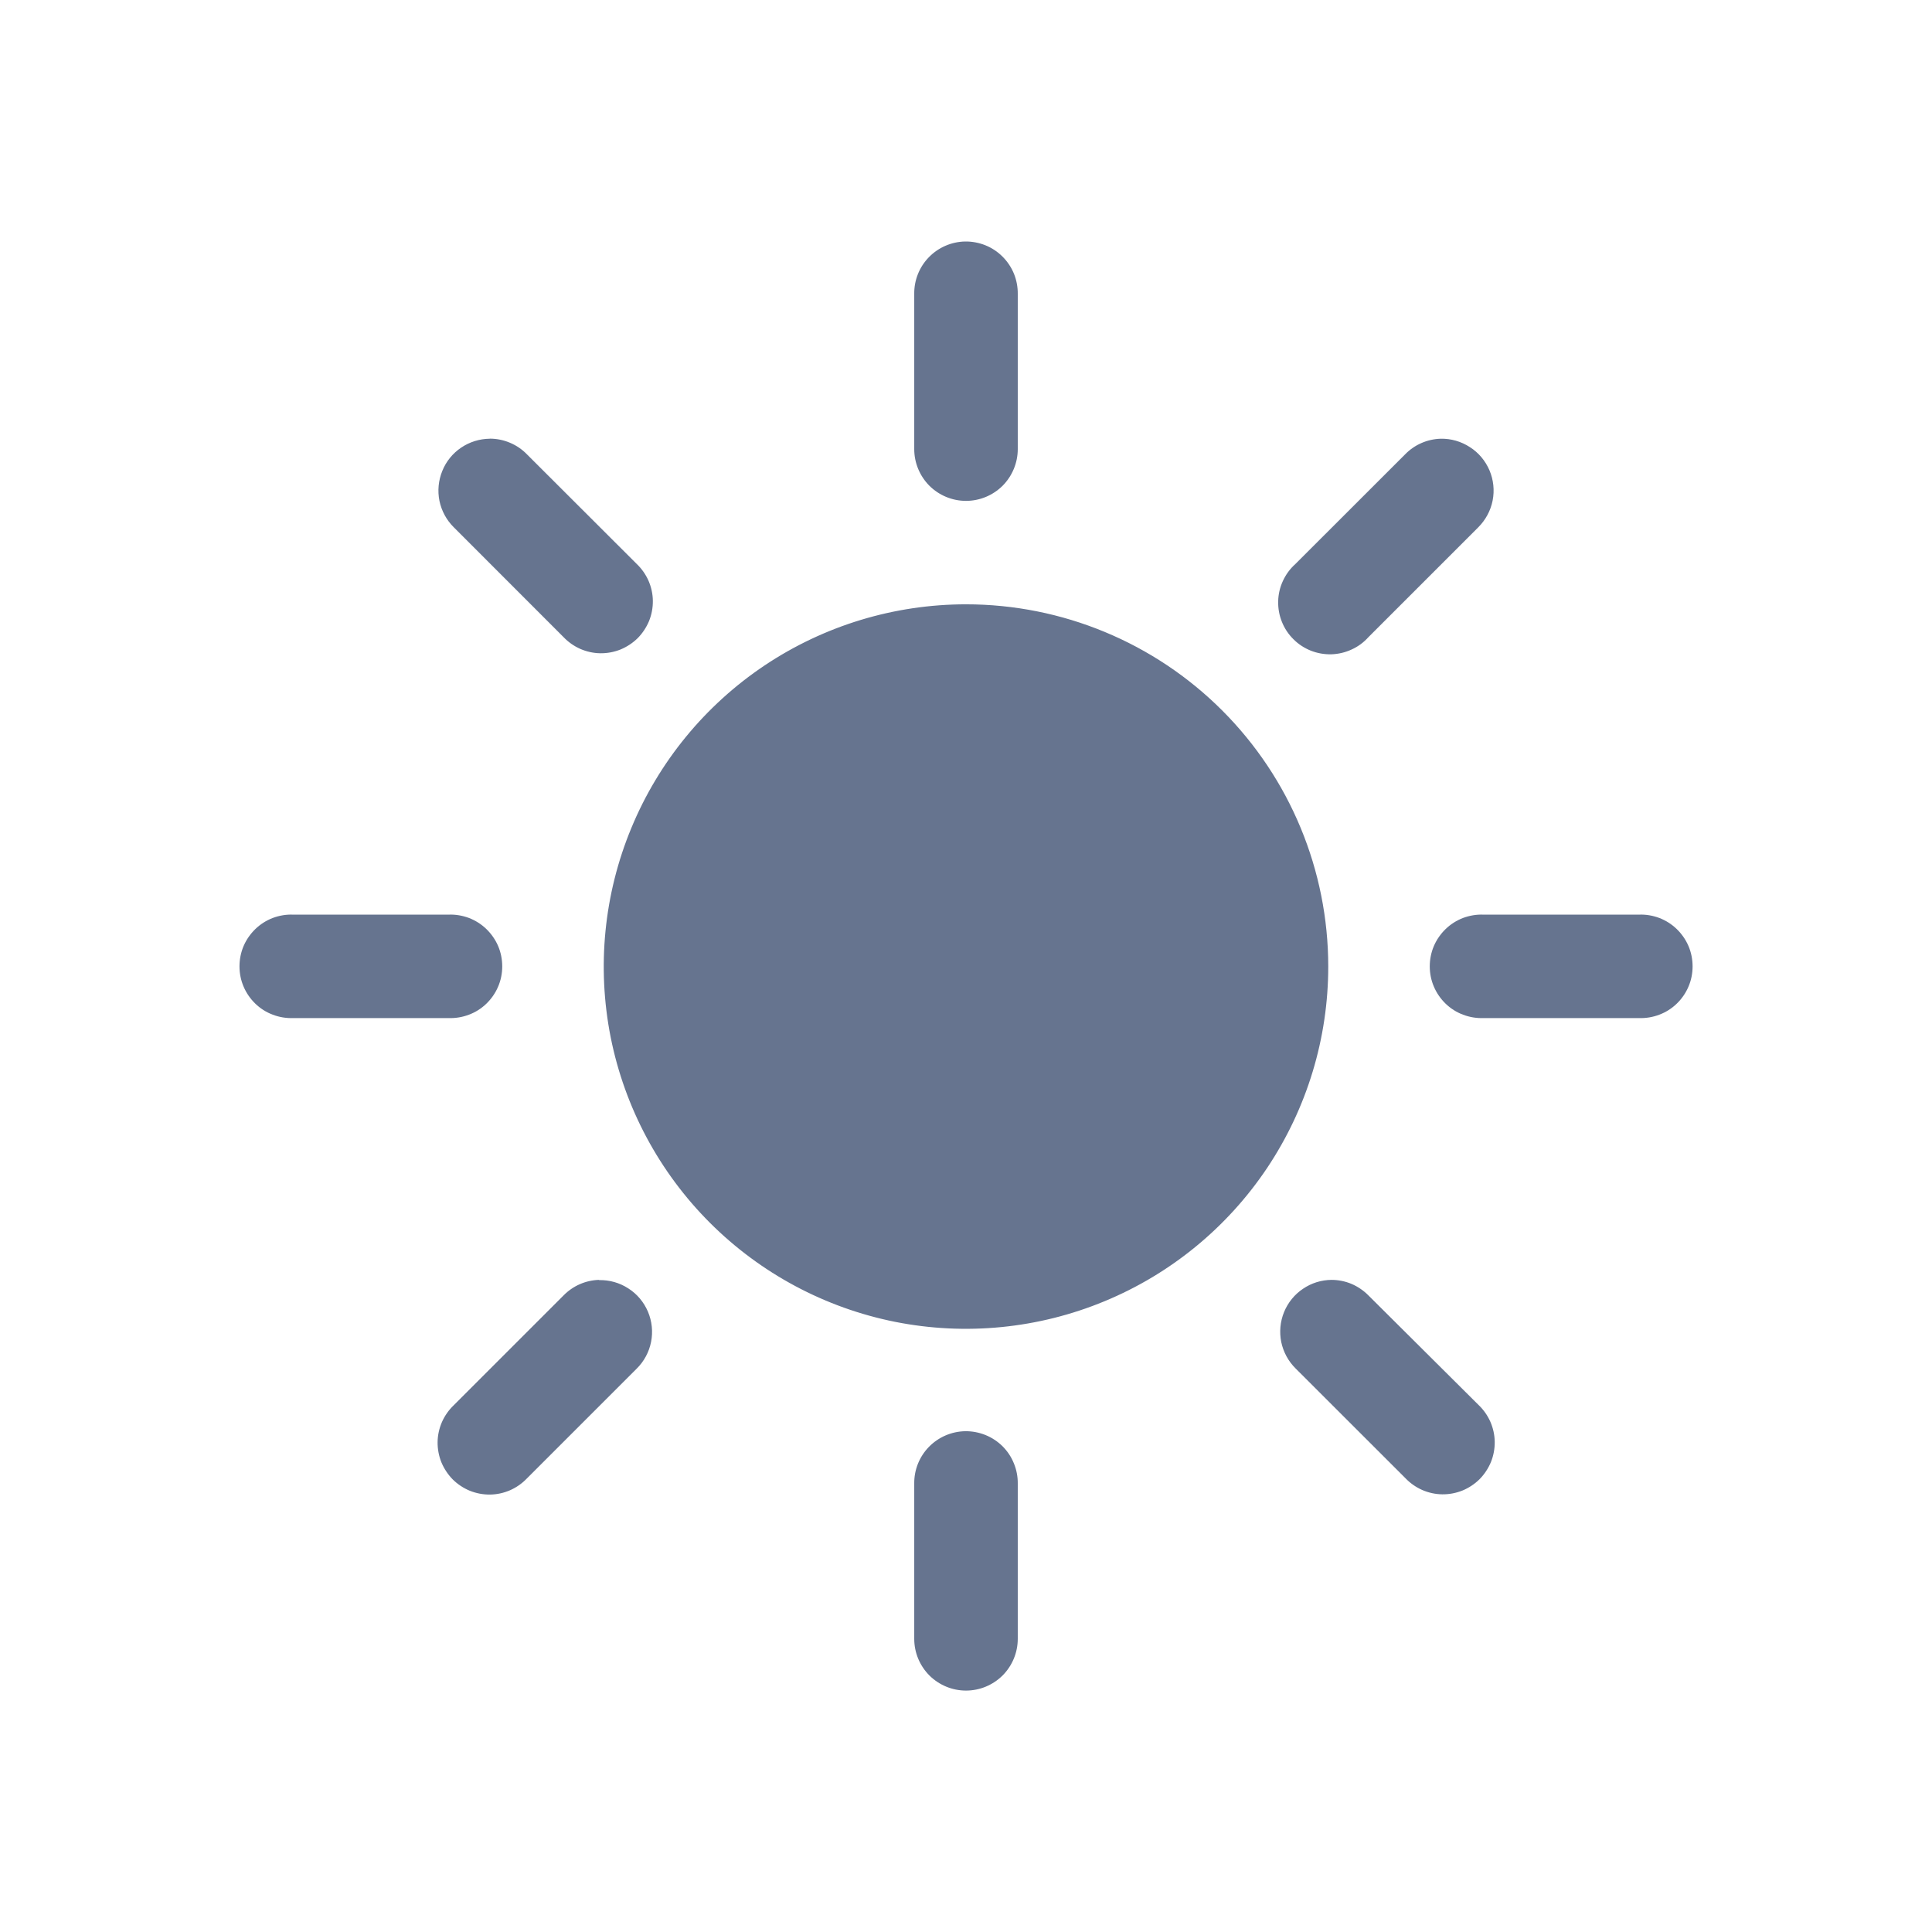 <svg width="24" height="24" viewBox="0 0 24 24" fill="none" xmlns="http://www.w3.org/2000/svg">
<g clip-path="url(#clip0_8215_26392)">
<path d="M11.99 3C11.82 3.003 11.658 3.073 11.539 3.195C11.42 3.317 11.355 3.481 11.357 3.651V5.579C11.357 5.749 11.425 5.913 11.545 6.034C11.666 6.154 11.829 6.222 12 6.222C12.171 6.222 12.334 6.154 12.455 6.034C12.575 5.913 12.643 5.749 12.643 5.579V3.652C12.644 3.566 12.628 3.481 12.596 3.401C12.563 3.321 12.515 3.249 12.454 3.188C12.393 3.127 12.321 3.079 12.241 3.047C12.161 3.015 12.076 2.999 11.99 3ZM6.084 5.45C5.957 5.451 5.833 5.49 5.728 5.561C5.623 5.632 5.541 5.733 5.494 5.851C5.446 5.969 5.434 6.098 5.459 6.222C5.485 6.347 5.547 6.461 5.637 6.55L7 7.914C7.059 7.976 7.13 8.026 7.209 8.061C7.287 8.095 7.372 8.114 7.458 8.115C7.544 8.116 7.629 8.1 7.709 8.068C7.788 8.035 7.861 7.987 7.922 7.927C7.982 7.866 8.03 7.793 8.063 7.714C8.095 7.634 8.111 7.549 8.11 7.463C8.109 7.377 8.09 7.292 8.056 7.214C8.021 7.135 7.971 7.064 7.909 7.005L6.546 5.644C6.486 5.582 6.414 5.533 6.335 5.5C6.255 5.466 6.17 5.449 6.084 5.449V5.45ZM17.896 5.45C17.729 5.455 17.57 5.525 17.454 5.645L16.091 7.007C16.026 7.065 15.974 7.136 15.937 7.216C15.9 7.295 15.88 7.381 15.878 7.468C15.876 7.556 15.891 7.643 15.924 7.724C15.956 7.805 16.005 7.879 16.067 7.94C16.128 8.002 16.202 8.05 16.284 8.083C16.365 8.115 16.452 8.13 16.539 8.128C16.626 8.125 16.712 8.105 16.791 8.068C16.871 8.032 16.942 7.979 17 7.914L18.363 6.551C18.454 6.46 18.517 6.345 18.542 6.218C18.567 6.092 18.553 5.961 18.503 5.843C18.452 5.724 18.368 5.623 18.259 5.554C18.151 5.484 18.025 5.447 17.896 5.45ZM12 7.507C11.11 7.507 10.24 7.771 9.5 8.265C8.76 8.76 8.183 9.463 7.843 10.285C7.502 11.107 7.413 12.012 7.586 12.885C7.76 13.758 8.189 14.56 8.818 15.189C9.447 15.818 10.249 16.247 11.122 16.421C11.995 16.594 12.9 16.505 13.722 16.164C14.544 15.824 15.247 15.247 15.742 14.507C16.236 13.767 16.5 12.897 16.5 12.007C16.5 10.813 16.026 9.669 15.182 8.825C14.338 7.981 13.193 7.507 12 7.507ZM3.643 11.362C3.556 11.358 3.47 11.373 3.389 11.403C3.308 11.434 3.234 11.481 3.172 11.541C3.11 11.601 3.06 11.673 3.026 11.752C2.992 11.832 2.975 11.918 2.975 12.005C2.975 12.091 2.992 12.177 3.026 12.256C3.06 12.336 3.11 12.408 3.172 12.468C3.234 12.528 3.308 12.575 3.389 12.605C3.47 12.636 3.556 12.65 3.643 12.647H5.571C5.657 12.65 5.744 12.636 5.825 12.605C5.906 12.575 5.98 12.528 6.042 12.468C6.104 12.408 6.154 12.336 6.188 12.256C6.222 12.177 6.239 12.091 6.239 12.005C6.239 11.918 6.222 11.832 6.188 11.752C6.154 11.673 6.104 11.601 6.042 11.541C5.98 11.481 5.906 11.434 5.825 11.403C5.744 11.373 5.657 11.358 5.571 11.362H3.643ZM18.429 11.362C18.343 11.358 18.256 11.373 18.175 11.403C18.094 11.434 18.02 11.481 17.958 11.541C17.896 11.601 17.846 11.673 17.812 11.752C17.778 11.832 17.761 11.918 17.761 12.005C17.761 12.091 17.778 12.177 17.812 12.256C17.846 12.336 17.896 12.408 17.958 12.468C18.02 12.528 18.094 12.575 18.175 12.605C18.256 12.636 18.343 12.65 18.429 12.647H20.358C20.445 12.65 20.531 12.636 20.612 12.605C20.693 12.575 20.767 12.528 20.829 12.468C20.891 12.408 20.941 12.336 20.975 12.256C21.009 12.177 21.026 12.091 21.026 12.005C21.026 11.918 21.009 11.832 20.975 11.752C20.941 11.673 20.891 11.601 20.829 11.541C20.767 11.481 20.693 11.434 20.612 11.403C20.531 11.373 20.445 11.358 20.358 11.362H18.429ZM7.442 15.899C7.275 15.904 7.117 15.973 7 16.093L5.637 17.456C5.575 17.515 5.525 17.586 5.49 17.665C5.456 17.743 5.437 17.828 5.436 17.914C5.435 18 5.451 18.085 5.483 18.165C5.516 18.244 5.564 18.317 5.624 18.378C5.685 18.438 5.757 18.486 5.837 18.519C5.917 18.551 6.002 18.567 6.088 18.566C6.174 18.565 6.259 18.546 6.337 18.512C6.416 18.477 6.487 18.427 6.546 18.365L7.909 17.002C8.001 16.911 8.063 16.796 8.088 16.669C8.113 16.543 8.099 16.412 8.049 16.294C7.998 16.175 7.914 16.074 7.805 16.005C7.697 15.935 7.571 15.899 7.442 15.902V15.899ZM16.542 15.899C16.415 15.9 16.291 15.938 16.186 16.01C16.08 16.081 15.999 16.182 15.951 16.299C15.903 16.417 15.891 16.546 15.916 16.671C15.942 16.795 16.004 16.91 16.094 16.999L17.458 18.362C17.517 18.424 17.588 18.474 17.667 18.509C17.745 18.543 17.83 18.562 17.916 18.563C18.002 18.564 18.087 18.548 18.167 18.516C18.247 18.483 18.319 18.435 18.38 18.375C18.44 18.314 18.488 18.241 18.521 18.162C18.553 18.082 18.569 17.997 18.568 17.911C18.567 17.825 18.548 17.74 18.514 17.662C18.479 17.583 18.429 17.512 18.367 17.453L17 16.093C16.94 16.032 16.868 15.983 16.789 15.949C16.71 15.916 16.625 15.899 16.539 15.899H16.542ZM11.99 17.779C11.82 17.782 11.658 17.852 11.539 17.974C11.42 18.096 11.355 18.26 11.357 18.43V20.358C11.357 20.529 11.425 20.692 11.545 20.813C11.666 20.933 11.829 21.001 12 21.001C12.171 21.001 12.334 20.933 12.455 20.813C12.575 20.692 12.643 20.529 12.643 20.358V18.43C12.644 18.344 12.628 18.259 12.595 18.179C12.563 18.099 12.515 18.027 12.454 17.966C12.393 17.906 12.321 17.858 12.241 17.826C12.161 17.794 12.076 17.778 11.99 17.779Z" fill="#66748F"/>
</g>
<defs>
<clipPath id="clip0_8215_26392">
<rect width="24" height="24" fill="white"/>
</clipPath>
</defs>
</svg>
